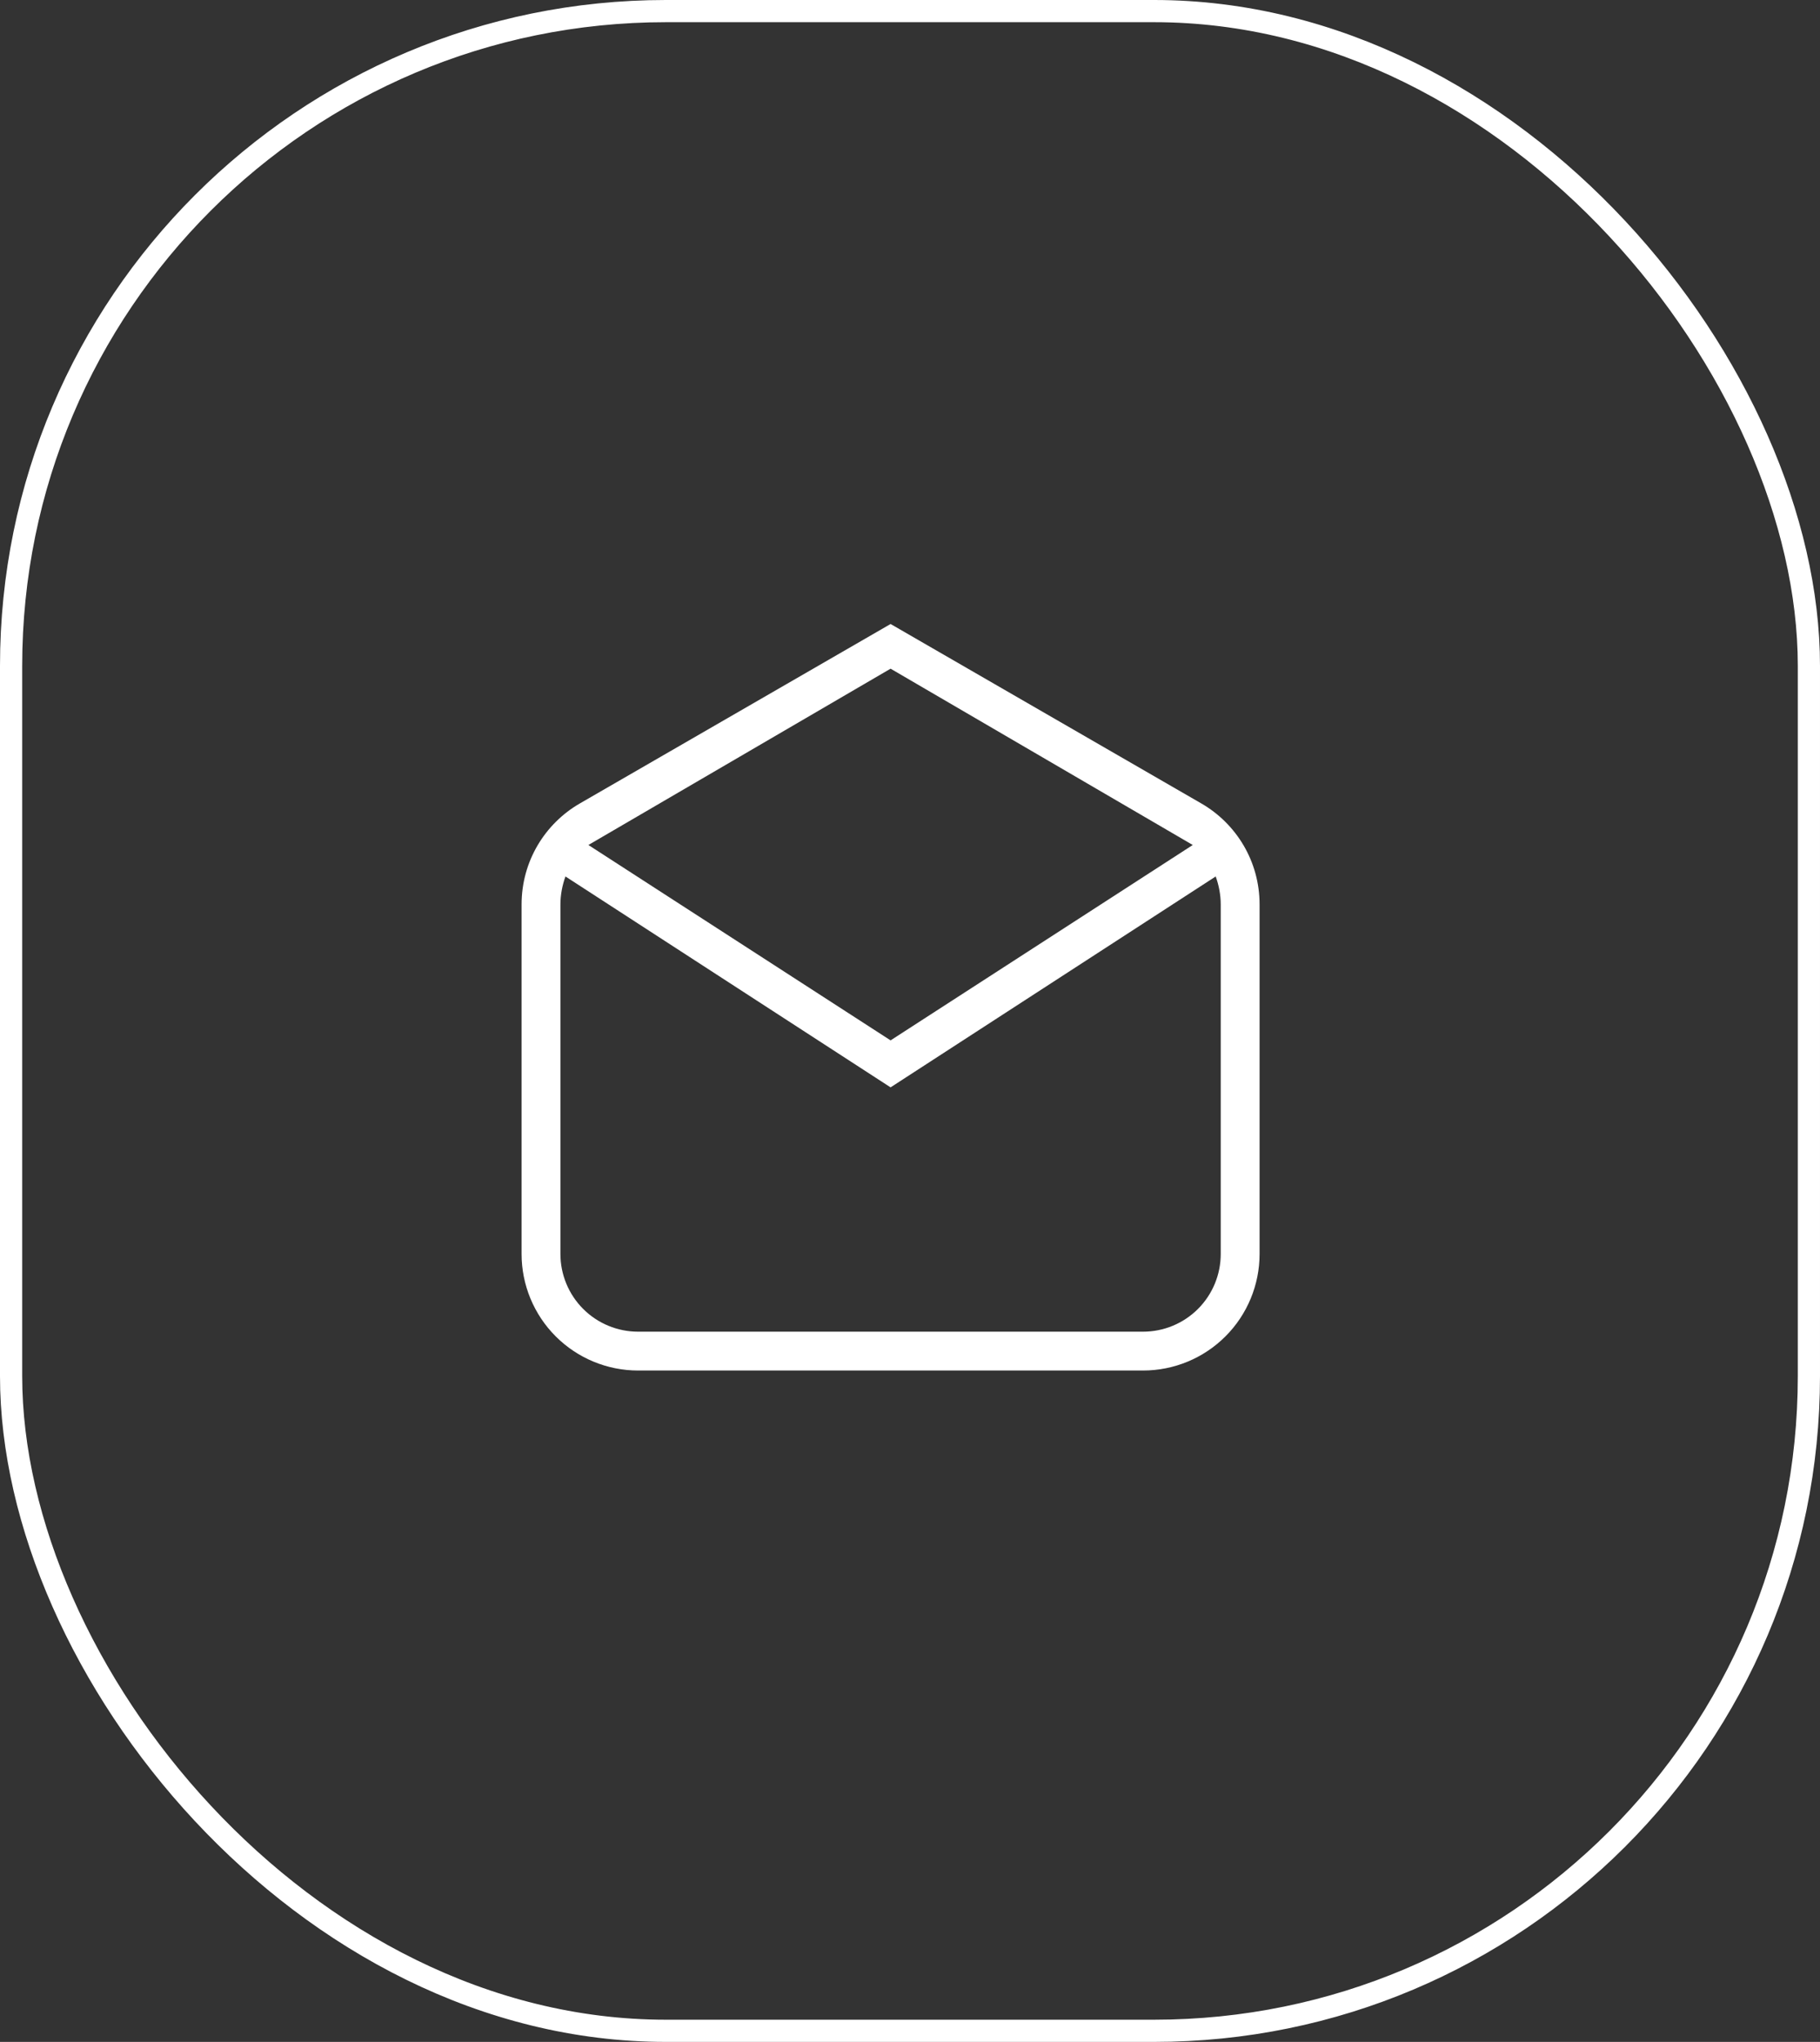<?xml version="1.0" encoding="UTF-8"?>
<svg xmlns="http://www.w3.org/2000/svg" width="82" height="92" viewBox="0 0 82 92" fill="none">
  <rect x="0" y="0" width="82" height="92" fill="#333333" stroke="none"/>
  <rect x="0.5" y="0.5" width="81" height="91" rx="29.5" stroke="white"></rect>
  <path d="M56.75 40.75V56.5C56.75 57.892 56.197 59.228 55.212 60.212C54.228 61.197 52.892 61.75 51.5 61.75H28.75C27.358 61.75 26.022 61.197 25.038 60.212C24.053 59.228 23.5 57.892 23.5 56.5V40.75C23.5 38.807 24.55 37.11 26.125 36.2L40.125 28.115L54.125 36.2C55.7 37.11 56.75 38.807 56.75 40.75ZM26.51 38.072L40.125 46.875L53.74 38.072L40.125 30.128L26.51 38.072ZM40.125 48.992L25.477 39.49C25.337 39.875 25.25 40.312 25.25 40.75V56.5C25.25 57.428 25.619 58.319 26.275 58.975C26.931 59.631 27.822 60 28.75 60H51.5C52.428 60 53.319 59.631 53.975 58.975C54.631 58.319 55 57.428 55 56.5V40.75C55 40.312 54.913 39.875 54.773 39.49L40.125 48.992Z" fill="white"></path>
</svg>
